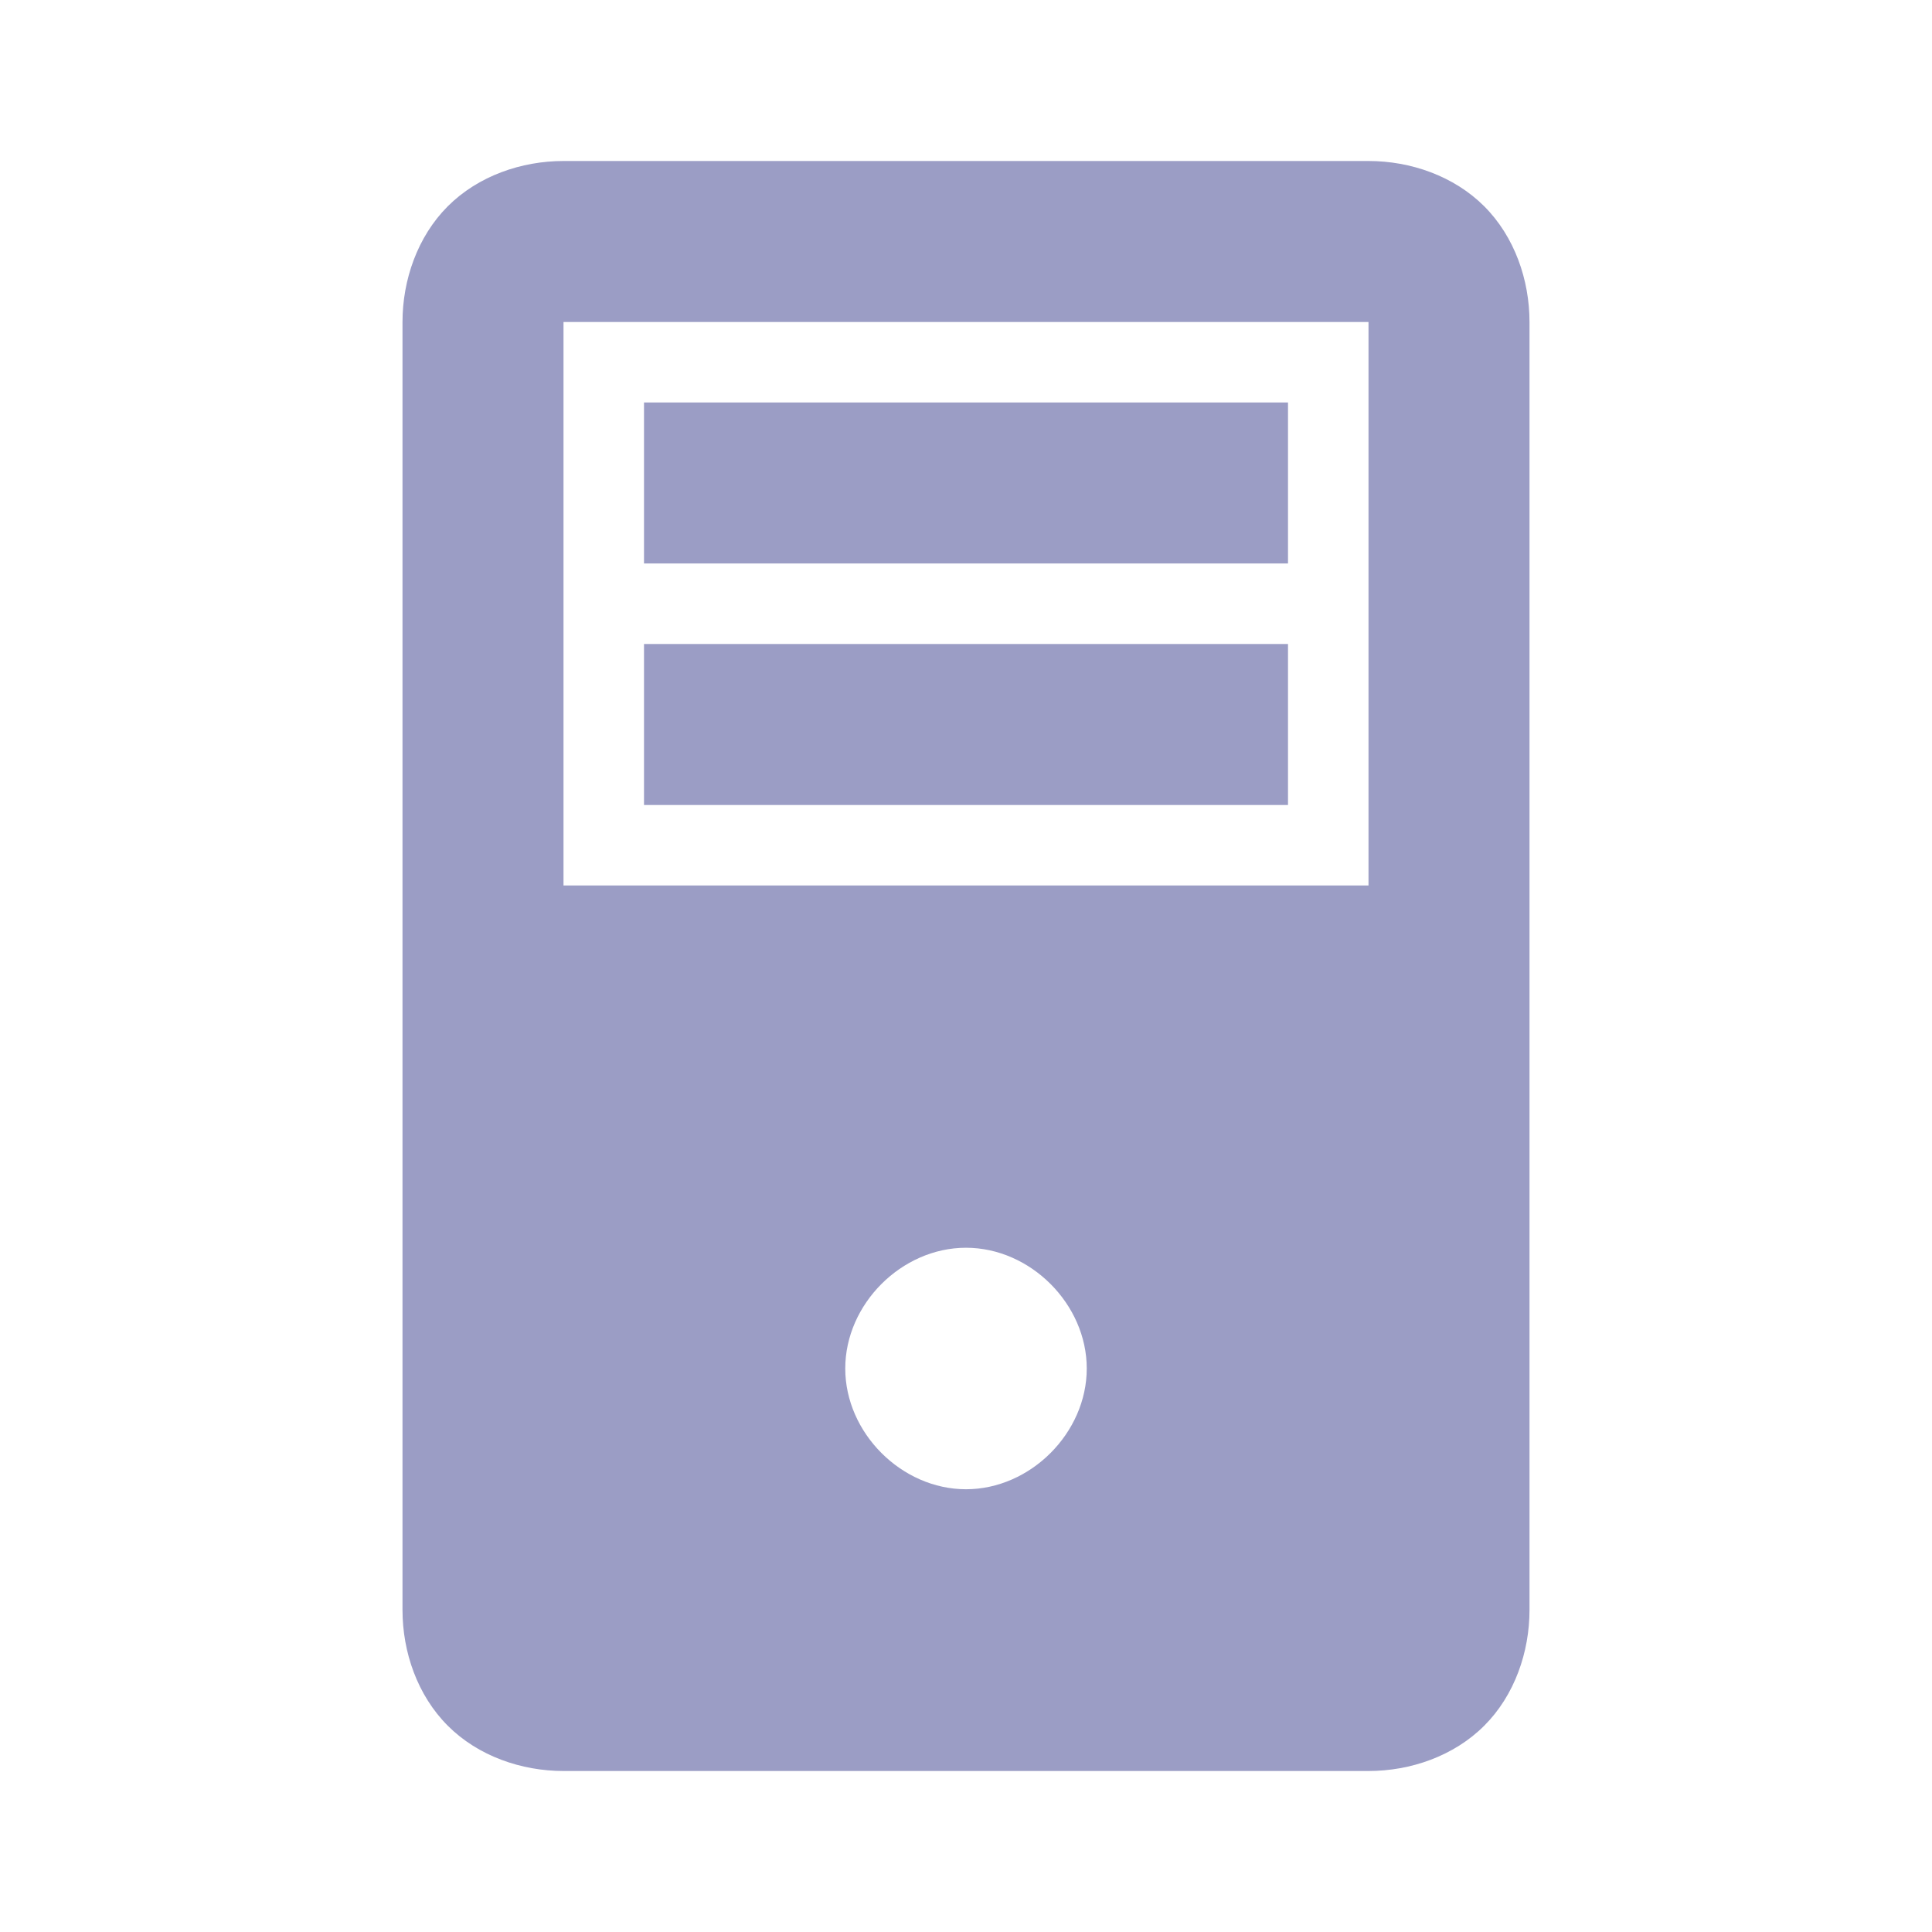 <svg xmlns="http://www.w3.org/2000/svg" viewBox="0 0 24 24" width="48" height="48" fill="#9b9dc5"><path style="text-indent:0;text-align:start;line-height:normal;text-transform:none;block-progression:tb;-inkscape-font-specification:Bitstream Vera Sans" d="M7 2c-.522 0-1.06.185-1.438.563C5.186 2.94 5 3.478 5 4v16c0 .522.185 1.06.563 1.438.377.377.915.562 1.437.562h10c.522 0 1.06-.185 1.438-.563.377-.377.562-.915.562-1.437V4c0-.522-.185-1.06-.563-1.438C18.06 2.186 17.523 2 17 2H7zm0 2h10v7H7V4zm1 1v2h8V5H8zm0 3v2h8V8H8zm4 7.5c.8 0 1.5.7 1.5 1.5s-.7 1.5-1.5 1.5-1.5-.7-1.5-1.5.7-1.5 1.5-1.5z" color="#000" overflow="visible" font-family="Bitstream Vera Sans"/></svg>